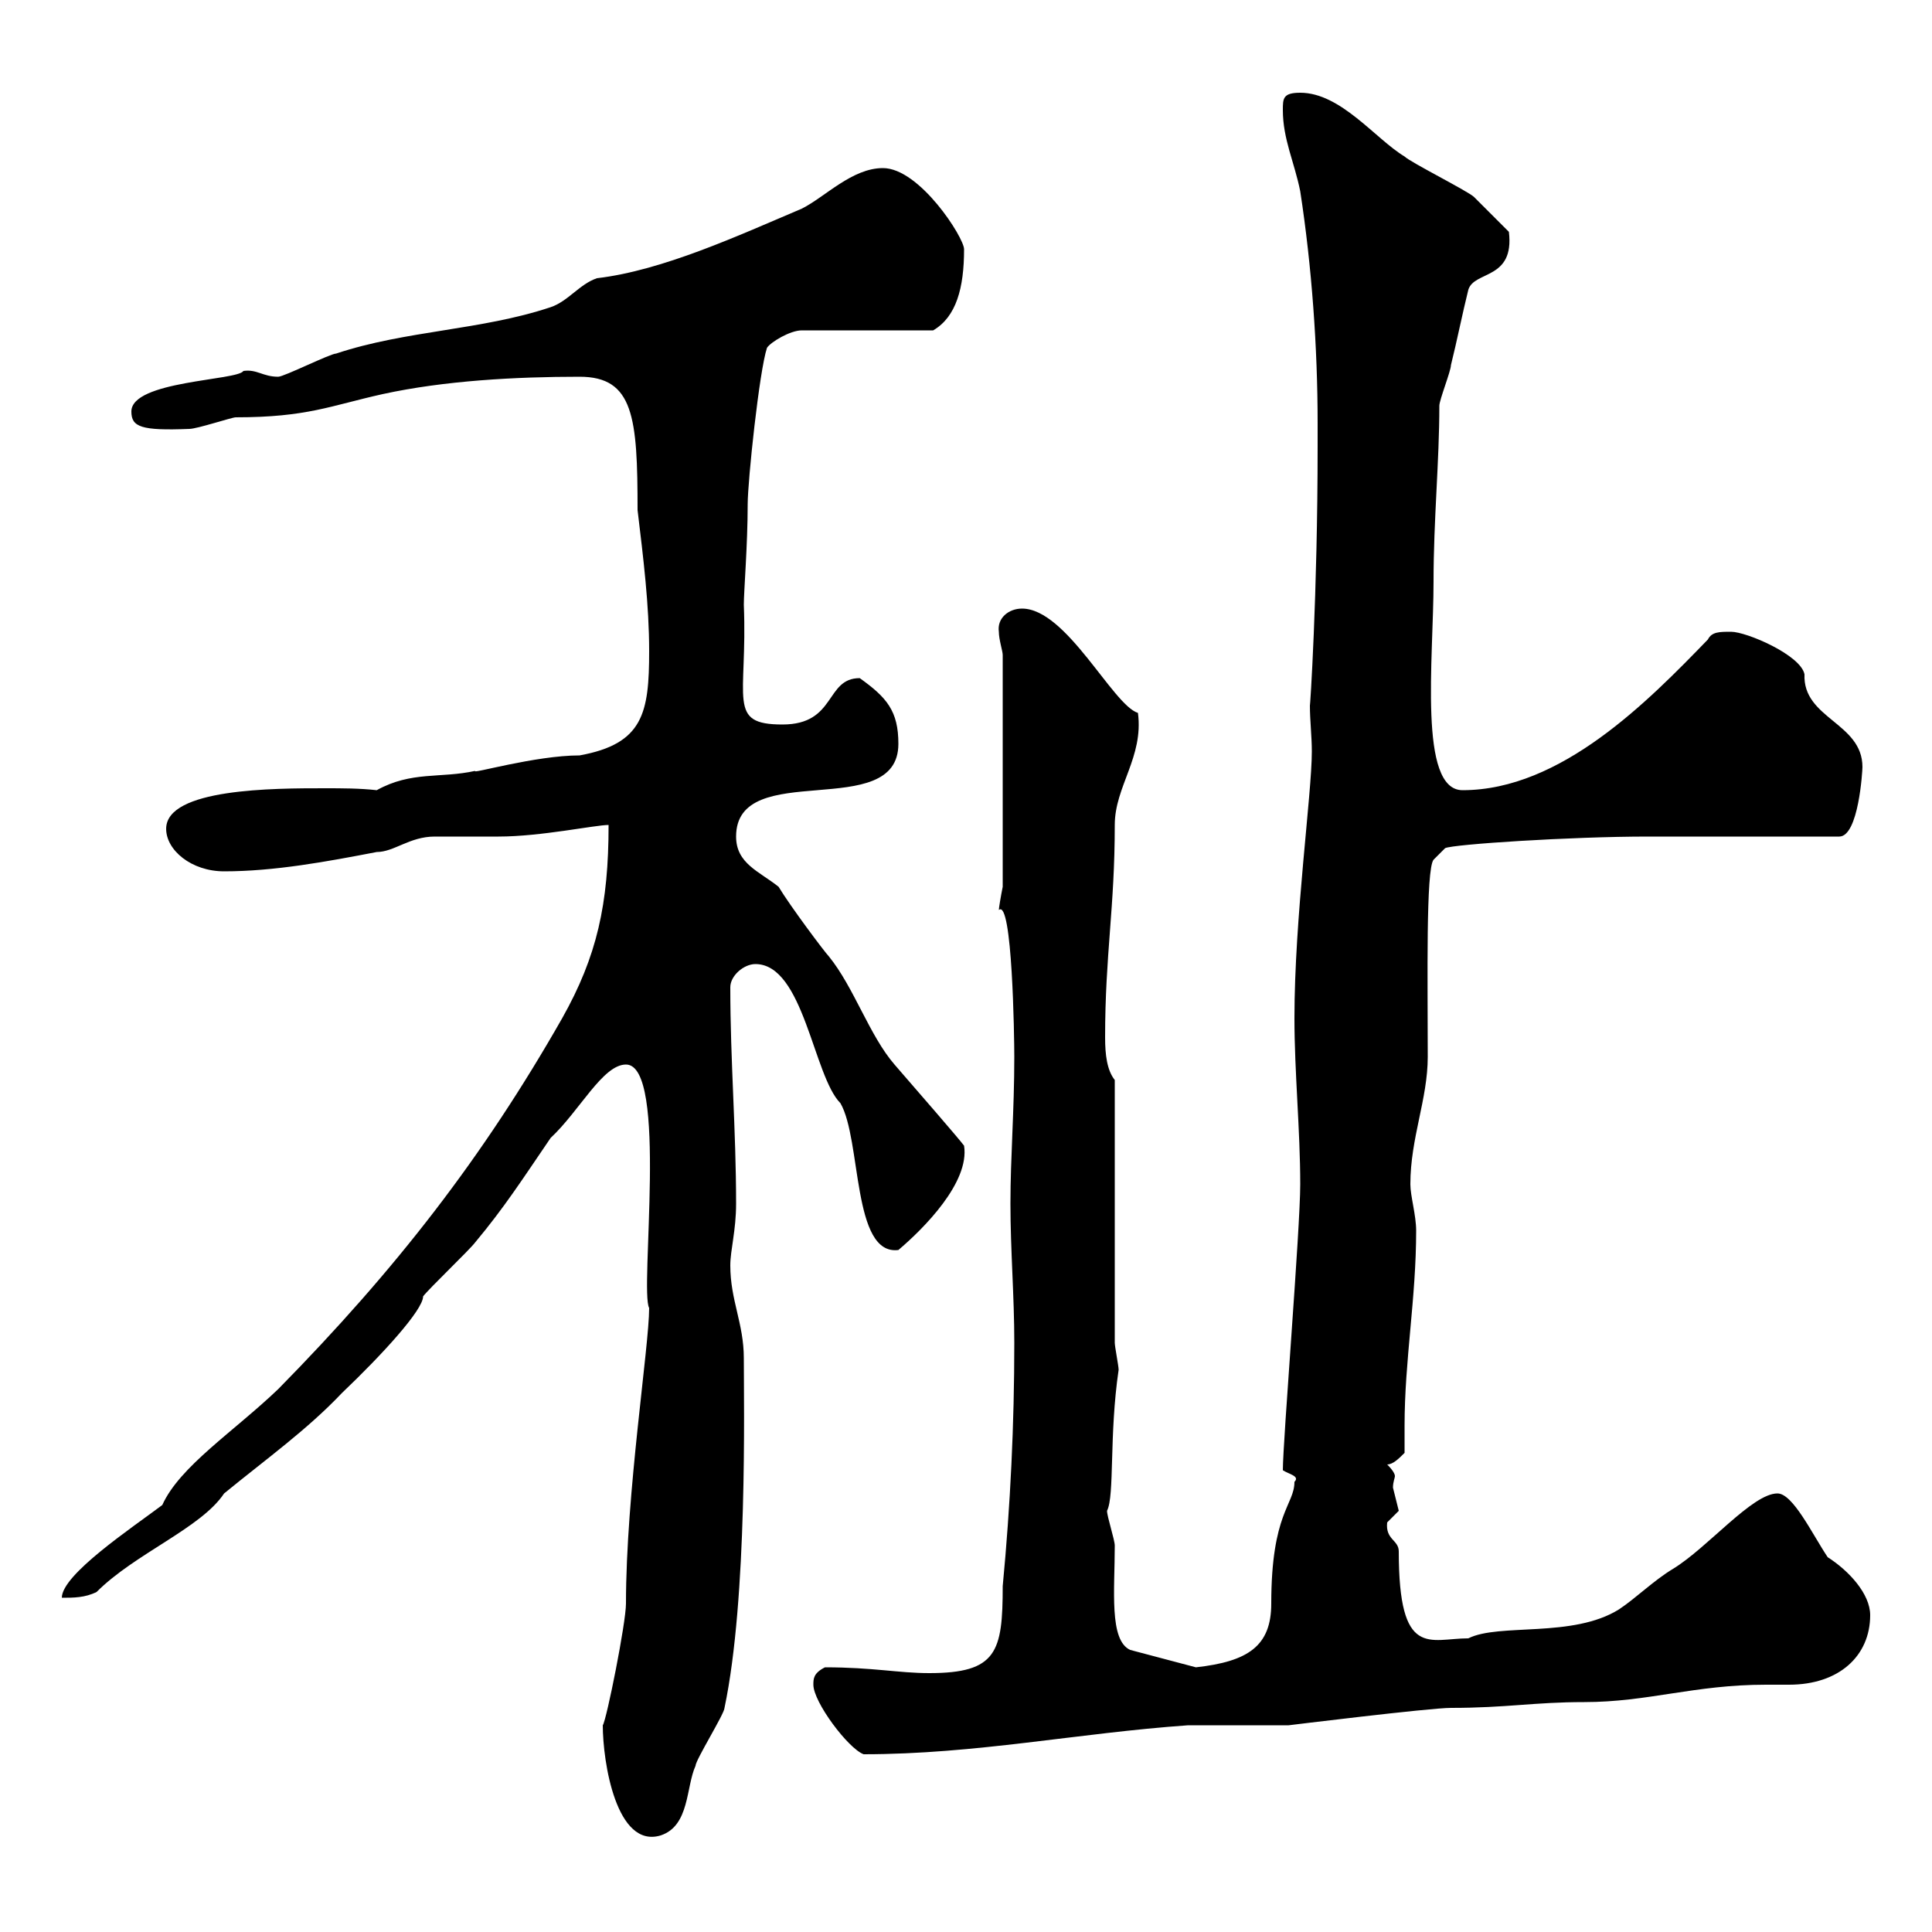 <svg xmlns="http://www.w3.org/2000/svg" xmlns:xlink="http://www.w3.org/1999/xlink" width="300" height="300"><path d="M93.60 267.90C93.60 273.60 95.70 287.10 102.60 285C107.10 283.50 106.50 277.50 108 274.20C108 273.30 112.50 266.10 112.50 265.20C116.10 248.10 115.50 218.10 115.50 210.90C115.50 205.50 113.40 201.90 113.40 196.50C113.40 194.10 114.30 191.10 114.30 186.90C114.30 175.50 113.40 164.70 113.40 153.30C113.40 151.50 115.50 149.70 117.30 149.70C124.80 149.70 126.30 167.10 130.50 171.30C133.80 177 132.30 195 139.50 194.10C143.40 190.80 150.60 183.60 149.70 177.90C148.80 176.70 142.80 169.80 138.90 165.30C135 160.80 132.60 153.30 128.70 148.50C128.10 147.90 122.70 140.70 120.90 137.70C117.90 135.30 114.30 134.10 114.30 129.90C114.30 117.60 139.50 127.80 139.50 115.50C139.50 110.40 137.70 108.30 133.50 105.30C128.10 105.30 129.90 112.50 121.50 112.50C112.80 112.50 116.10 108.60 115.50 93.90C115.50 91.80 116.10 84.60 116.10 78.30C116.10 74.70 117.90 57.60 119.10 54C119.70 53.10 122.70 51.30 124.50 51.30L144.90 51.30C148.50 49.20 149.70 44.70 149.70 38.70C149.70 36.90 142.80 26.10 137.10 26.10C132.30 26.10 128.10 30.60 124.50 32.40C114.60 36.60 102.90 42 92.70 43.20C90 44.10 88.20 46.80 85.50 47.70C74.70 51.30 63 51.30 52.20 54.90C51.30 54.90 44.10 58.50 43.20 58.50C40.80 58.50 39.90 57.30 37.80 57.60C36.90 59.10 20.40 59.10 20.40 63.90C20.40 66.30 21.90 66.90 29.40 66.60C30.60 66.60 36 64.80 36.60 64.80C47.70 64.80 51.30 63 59.40 61.20C69 59.10 80.10 58.50 90 58.50C98.40 58.50 99 64.80 99 79.20C99.90 86.70 100.80 93.90 100.80 101.10C100.80 110.70 99.90 115.50 90 117.30C83.10 117.30 72.90 120.30 73.80 119.70C68.40 120.90 63.90 119.70 58.50 122.70C55.80 122.40 53.10 122.40 50.40 122.40C42.60 122.40 25.80 122.40 25.80 128.70C25.80 132 29.70 135.30 34.80 135.30C42.60 135.30 50.70 133.80 58.50 132.30C61.20 132.30 63.60 129.90 67.50 129.90C68.40 129.90 76.50 129.90 77.40 129.90C84 129.90 92.40 128.10 94.50 128.10C94.50 140.40 92.70 148.50 87.30 158.10C75 179.70 61.50 197.10 43.20 215.70C36.30 222.30 27.90 227.70 25.20 233.70C20.40 237.30 9.60 244.50 9.60 248.10C11.40 248.10 13.20 248.10 15 247.20C21 241.20 31.20 237.30 34.80 231.90C41.40 226.50 47.70 222 53.10 216.30C59.40 210.30 65.70 203.40 65.70 201.30C66.60 200.10 72.90 194.10 73.80 192.90C78.30 187.50 81 183.30 85.50 176.70C90 172.50 93.60 165.30 97.20 165.30C103.80 165.30 99.30 200.40 100.80 203.10C100.80 209.10 97.20 231.90 97.20 249C97.20 252 94.20 267 93.60 267.90ZM126.30 261.60C126.30 264.30 131.70 271.50 134.10 272.40C151.50 272.40 167.40 269.10 184.50 267.90L200.10 267.90C200.10 267.90 222 265.20 225.30 265.20C234 265.20 238.20 264.30 246 264.30C255.90 264.30 263.10 261.60 274.20 261.60C275.40 261.60 276.30 261.60 277.80 261.60C285.60 261.60 290.40 257.10 290.40 250.80C290.40 247.50 287.10 243.90 283.80 241.80C281.40 238.20 278.40 231.90 276 231.90C272.10 231.90 265.20 240.30 259.80 243.60C256.80 245.40 254.10 248.10 251.40 249.90C244.20 254.40 232.80 252 228 254.40C222 254.40 217.20 257.70 217.20 240.90C217.20 239.10 215.10 239.10 215.40 236.40C215.40 236.40 217.20 234.60 217.20 234.60C217.20 234.60 216.30 231 216.30 231C216.30 230.10 216.60 229.50 216.60 229.20C216.60 228.90 216.30 228.30 215.40 227.40C216.30 227.40 217.20 226.50 218.10 225.60C218.10 224.10 218.10 222.90 218.10 221.40C218.10 211.20 219.90 201.60 219.90 191.10C219.90 188.70 219 185.70 219 183.90C219 176.70 221.70 170.70 221.70 164.10C221.70 152.10 221.40 135 222.60 133.50L224.40 131.70C225.60 131.10 243.90 129.90 255.90 129.90L285.60 129.90C288.60 129.90 289.20 119.70 289.20 119.10C289.20 112.20 279.90 111.60 280.20 104.70C279.60 101.70 271.20 98.10 268.80 98.10C267 98.10 265.80 98.10 265.20 99.30C255.90 108.90 242.40 122.70 227.10 122.70C220.20 122.70 222.60 102.30 222.60 90.30C222.60 80.70 223.50 71.70 223.50 63C223.50 62.10 225.30 57.60 225.30 56.70C226.20 53.10 227.10 48.60 228 45C228.90 42 235.20 43.50 234.30 36C233.40 35.10 229.80 31.50 228.90 30.60C228 29.70 219 25.20 218.10 24.30C213.60 21.60 208.20 14.40 201.90 14.40C199.20 14.40 199.20 15.30 199.20 17.10C199.20 21.60 201 25.20 201.90 29.70C203.70 41.40 204.60 54 204.60 65.70L204.60 69.30C204.60 92.40 203.40 110.40 203.40 109.50C203.40 111.90 203.70 114.30 203.70 116.70C203.70 123.30 201 142.50 201 158.10C201 166.50 201.90 175.50 201.90 183.90C201.90 190.80 199.20 223.80 199.20 228.30C200.10 228.90 201.90 229.20 201 230.10C201 233.70 197.40 234.90 197.40 249C197.40 255.60 193.80 258 185.70 258.90L175.50 256.20C172.20 254.70 173.10 246.90 173.10 240C173.10 239.10 171.90 235.50 171.90 234.60C173.10 232.20 172.20 222.90 173.70 212.70C173.70 212.10 173.10 209.10 173.10 208.50L173.10 167.70C171.90 166.20 171.60 163.80 171.60 161.10C171.60 148.20 173.10 141 173.10 128.10C173.10 122.10 177.60 117.60 176.70 110.70C172.80 109.50 165.60 94.50 158.70 94.50C156.60 94.50 154.80 96 155.10 98.10C155.10 99.30 155.70 101.10 155.70 101.70L155.70 137.70C155.40 139.20 155.10 141 155.10 141.30C157.20 139.50 157.50 161.10 157.50 164.10C157.50 172.50 156.90 179.70 156.90 186.90C156.90 194.10 157.50 201.30 157.50 208.50C157.50 221.10 156.90 233.70 155.70 246.30C155.70 256.50 154.80 259.80 144.30 259.80C139.50 259.80 135.60 258.90 128.10 258.90C126.30 259.80 126.30 260.70 126.30 261.60Z"/></svg>